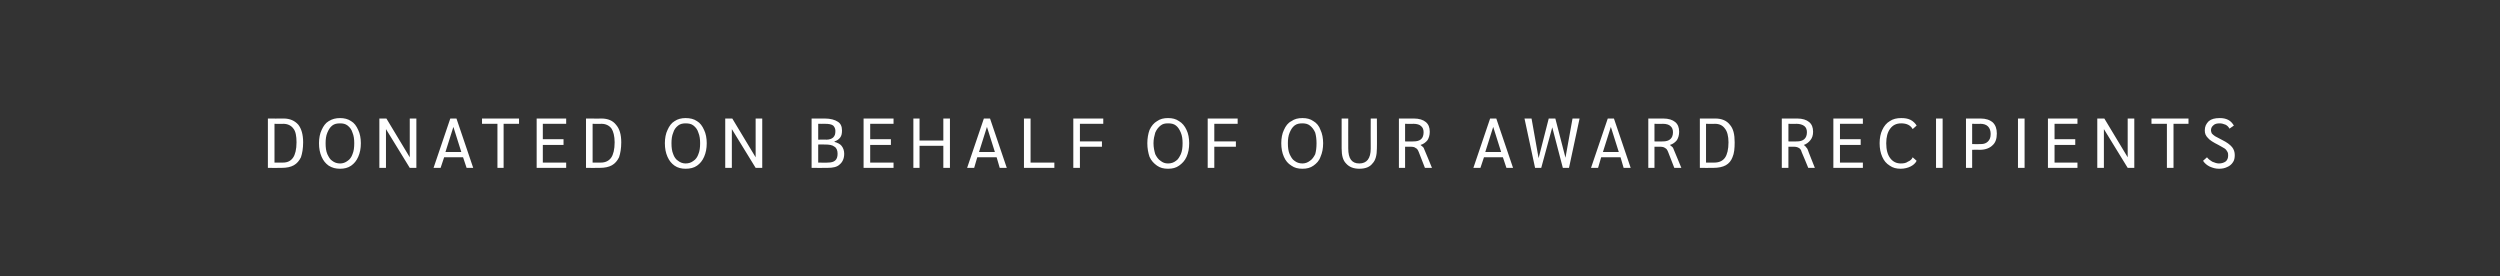 <?xml version="1.0" standalone="no"?><!DOCTYPE svg PUBLIC "-//W3C//DTD SVG 1.1//EN" "http://www.w3.org/Graphics/SVG/1.1/DTD/svg11.dtd"><svg xmlns="http://www.w3.org/2000/svg" version="1.1" width="567.4px" height="62.7px" viewBox="0 -1 567.4 62.7" style="top:-1px"><rect x="0" y="-1" width="567.4" height="62.7" fill="#333333" stroke="none"/><desc>Donated on behalf of our Award Recipients</desc><defs/><g id="Polygon27192"><path d="m60.8 25.9c0 0 3.55.03 3.6 0c1.4 0 2.5.5 3.3 1.4c.7.9 1.1 2.2 1.1 4c0 1.4-.2 2.5-.5 3.4c-.4.8-.9 1.4-1.6 1.8c-.7.4-1.6.6-2.8.6c.01.03-3.1 0-3.1 0l0-11.2zm3.4 10c1.1 0 1.8-.4 2.3-1.1c.5-.7.8-1.9.8-3.5c0-1.4-.2-2.5-.7-3.1c-.5-.7-1.3-1.1-2.3-1.1c-.01.05-2 0-2 0l0 8.8c0 0 1.86.02 1.9 0zm13 1.4c-1 0-1.8-.2-2.6-.7c-.7-.5-1.2-1.1-1.6-2c-.4-.9-.6-1.9-.6-3.1c0-1.1.2-2.2.6-3c.4-.9.9-1.6 1.6-2c.8-.5 1.6-.7 2.6-.7c.9 0 1.8.2 2.5.7c.7.4 1.2 1.1 1.6 2c.4.8.6 1.9.6 3c0 1.2-.2 2.2-.6 3.1c-.4.9-.9 1.5-1.6 2c-.7.5-1.6.7-2.5.7c0 0 0 0 0 0zm0-1.2c.6 0 1.2-.2 1.7-.6c.5-.3.9-.9 1.1-1.5c.3-.7.4-1.5.4-2.5c0-.9-.1-1.7-.4-2.4c-.2-.7-.6-1.2-1.1-1.6c-.5-.4-1.1-.5-1.7-.5c-.7 0-1.3.1-1.8.5c-.5.4-.8.9-1.1 1.6c-.3.7-.4 1.5-.4 2.4c0 1 .1 1.8.4 2.5c.3.6.6 1.2 1.1 1.5c.5.4 1.1.6 1.8.6c0 0 0 0 0 0zm17.3-10.2l0 11.2l-1.5 0l-5.4-8.8l0 8.8l-1.5 0l0-11.2l1.6 0l5.3 8.8l0-8.8l1.5 0zm10.6 8.8l-4.3 0l-.8 2.4l-1.6 0l3.8-11.2l1.4 0l3.8 11.2l-1.5 0l-.8-2.4zm-.4-1.2l-1.8-5.7l-1.8 5.7l3.6 0zm8.2-6.4l-3.5 0l0-1.2l8.4 0l0 1.2l-3.5 0l0 10l-1.4 0l0-10zm8.9-1.2l6.7 0l0 1.2l-5.3 0l0 3.5l4.7 0l0 1.3l-4.7 0l0 4l5.3 0l0 1.2l-6.7 0l0-11.2zm11.2 0c0 0 3.55.03 3.5 0c1.5 0 2.6.5 3.3 1.4c.8.9 1.2 2.2 1.2 4c0 1.4-.2 2.5-.5 3.4c-.4.8-.9 1.4-1.6 1.8c-.7.4-1.6.6-2.8.6c0 .03-3.1 0-3.1 0l0-11.2zm3.4 10c1 0 1.8-.4 2.3-1.1c.5-.7.8-1.9.8-3.5c0-1.4-.3-2.5-.7-3.1c-.5-.7-1.3-1.1-2.3-1.1c-.02.05-2 0-2 0l0 8.8c0 0 1.85.02 1.9 0zm19.2 1.4c-.9 0-1.8-.2-2.5-.7c-.7-.5-1.2-1.1-1.6-2c-.4-.9-.6-1.9-.6-3.1c0-1.1.2-2.2.6-3c.4-.9.9-1.6 1.6-2c.7-.5 1.6-.7 2.5-.7c1 0 1.9.2 2.6.7c.7.4 1.2 1.1 1.6 2c.4.8.6 1.9.6 3c0 1.2-.2 2.2-.6 3.1c-.4.9-.9 1.5-1.6 2c-.7.5-1.6.7-2.6.7c0 0 0 0 0 0zm0-1.2c.7 0 1.3-.2 1.8-.6c.5-.3.9-.9 1.1-1.5c.3-.7.4-1.5.4-2.5c0-.9-.1-1.7-.4-2.4c-.2-.7-.6-1.2-1.1-1.6c-.5-.4-1.1-.5-1.8-.5c-.6 0-1.2.1-1.7.5c-.5.4-.9.9-1.1 1.6c-.3.7-.4 1.5-.4 2.4c0 1 .1 1.8.4 2.5c.2.6.6 1.2 1.1 1.5c.5.4 1.1.6 1.7.6c0 0 0 0 0 0zm17.4-10.2l0 11.2l-1.5 0l-5.4-8.8l0 8.8l-1.5 0l0-11.2l1.6 0l5.3 8.8l0-8.8l1.5 0zm11.2 0c0 0 2.99.03 3 0c1.3 0 2.3.3 2.9.7c.7.4 1 1.1 1 2c0 .7-.1 1.2-.4 1.6c-.3.4-.7.7-1.3.9c0 0 0 .1 0 .1c.7.2 1.3.5 1.6.9c.4.5.6 1.1.6 1.8c0 1.1-.4 1.9-1 2.4c-.6.6-1.5.8-2.8.8c.01.03-3.6 0-3.6 0l0-11.2zm3.4 4.8c.6 0 1.2-.2 1.5-.5c.4-.4.5-.8.5-1.5c0-.5-.2-.9-.5-1.2c-.4-.3-1-.4-1.9-.4c.03.02-1.5 0-1.5 0l0 3.6c0 0 1.85-.05 1.9 0zm.3 5.2c1.5 0 2.2-.6 2.2-2c0-.7-.2-1.3-.7-1.6c-.5-.4-1.2-.5-2.2-.5c0-.03-1.5 0-1.5 0l0 4.1c0 0 2.16.05 2.2 0zm8.1-10l6.8 0l0 1.2l-5.3 0l0 3.5l4.7 0l0 1.3l-4.7 0l0 4l5.3 0l0 1.2l-6.8 0l0-11.2zm11.3 0l1.4 0l0 5l5.4 0l0-5l1.5 0l0 11.2l-1.5 0l0-5l-5.4 0l0 5l-1.4 0l0-11.2zm18.9 8.8l-4.4 0l-.7 2.4l-1.6 0l3.8-11.2l1.4 0l3.8 11.2l-1.6 0l-.7-2.4zm-.4-1.2l-1.8-5.7l-1.8 5.7l3.6 0zm6.6-7.6l1.5 0l0 10l5.4 0l0 1.2l-6.9 0l0-11.2zm11.2 0l6.8 0l0 1.2l-5.3 0l0 4l5 0l0 1.2l-5 0l0 4.8l-1.5 0l0-11.2zm21.5 11.4c-1 0-1.8-.2-2.5-.7c-.7-.5-1.3-1.1-1.7-2c-.3-.9-.5-1.9-.5-3.1c0-1.1.2-2.2.5-3c.4-.9 1-1.6 1.7-2c.7-.5 1.5-.7 2.5-.7c1 0 1.8.2 2.5.7c.7.4 1.3 1.1 1.7 2c.4.8.6 1.9.6 3c0 1.2-.2 2.2-.6 3.1c-.4.9-1 1.5-1.7 2c-.7.5-1.5.7-2.5.7c0 0 0 0 0 0zm0-1.2c.7 0 1.3-.2 1.8-.6c.5-.3.8-.9 1.1-1.5c.3-.7.4-1.5.4-2.5c0-.9-.1-1.7-.4-2.4c-.3-.7-.6-1.2-1.1-1.6c-.5-.4-1.1-.5-1.8-.5c-.7 0-1.2.1-1.7.5c-.5.4-.9.9-1.2 1.6c-.2.7-.4 1.5-.4 2.4c0 1 .2 1.8.4 2.5c.3.6.7 1.2 1.2 1.5c.5.4 1 .6 1.7.6c0 0 0 0 0 0zm9-10.2l6.8 0l0 1.2l-5.3 0l0 4l4.9 0l0 1.2l-4.9 0l0 4.8l-1.5 0l0-11.2zm21.5 11.4c-1 0-1.8-.2-2.5-.7c-.8-.5-1.3-1.1-1.7-2c-.4-.9-.6-1.9-.6-3.1c0-1.1.2-2.2.6-3c.4-.9.9-1.6 1.7-2c.7-.5 1.5-.7 2.5-.7c1 0 1.8.2 2.5.7c.7.4 1.3 1.1 1.6 2c.4.8.6 1.9.6 3c0 1.2-.2 2.2-.6 3.1c-.3.9-.9 1.5-1.6 2c-.7.5-1.5.7-2.5.7c0 0 0 0 0 0zm0-1.2c.6 0 1.2-.2 1.7-.6c.5-.3.9-.9 1.2-1.5c.2-.7.3-1.5.3-2.5c0-.9-.1-1.7-.3-2.4c-.3-.7-.7-1.2-1.2-1.6c-.5-.4-1.1-.5-1.7-.5c-.7 0-1.3.1-1.8.5c-.5.4-.8.9-1.1 1.6c-.3.7-.4 1.5-.4 2.4c0 1 .1 1.8.4 2.5c.3.6.6 1.2 1.1 1.5c.5.4 1.1.6 1.8.6c0 0 0 0 0 0zm12.9 1.2c-1.3 0-2.3-.4-3-1.2c-.7-.7-1-1.8-1-3.4c0 .05 0-6.8 0-6.8l1.5 0c0 0-.02 6.82 0 6.8c0 2.3.8 3.4 2.5 3.4c1.7 0 2.6-1.1 2.6-3.4c-.03.02 0-6.8 0-6.8l1.4 0c0 0 .04 6.85 0 6.8c0 1.5-.3 2.7-1 3.4c-.6.8-1.6 1.2-3 1.2c0 0 0 0 0 0zm9-11.4c0 0 3.41.03 3.4 0c1.2 0 2.1.3 2.7.8c.6.5.9 1.2.9 2.2c0 .8-.2 1.4-.5 1.9c-.4.5-.9.9-1.6 1.1c0 0 0 0 0 0c.2.2.4.3.6.5c.1.1.2.3.3.6c.01-.03 1.7 4.1 1.7 4.1l-1.6 0c0 0-1.4-3.58-1.4-3.6c-.2-.5-.4-.8-.7-.9c-.2-.2-.6-.3-1.2-.3c.04.03-1.2 0-1.2 0l0 4.8l-1.4 0l0-11.2zm3.3 5.2c1.6 0 2.3-.7 2.3-2.1c0-.6-.2-1.1-.6-1.4c-.3-.3-.9-.5-1.7-.5c-.02.05-1.9 0-1.9 0l0 4c0 0 1.93.03 1.9 0zm20.3 3.6l-4.3 0l-.8 2.4l-1.6 0l3.8-11.2l1.4 0l3.8 11.2l-1.5 0l-.8-2.4zm-.4-1.2l-1.8-5.7l-1.8 5.7l3.6 0zm17.8-7.6l-2.4 11.2l-1.4 0l-2.4-9.2l-2.5 9.2l-1.4 0l-2.4-11.2l1.6 0l1.6 9l2.3-9l1.5 0l2.3 8.9l1.6-8.9l1.6 0zm9.3 8.8l-4.4 0l-.7 2.4l-1.6 0l3.8-11.2l1.4 0l3.8 11.2l-1.6 0l-.7-2.4zm-.4-1.2l-1.8-5.7l-1.8 5.7l3.6 0zm6.7-7.6c0 0 3.4.03 3.4 0c1.2 0 2.1.3 2.7.8c.6.5.9 1.2.9 2.2c0 .8-.2 1.4-.5 1.9c-.4.5-.9.9-1.6 1.1c0 0 0 0 0 0c.2.2.4.3.6.5c.1.1.2.3.3.6c0-.03 1.7 4.1 1.7 4.1l-1.6 0c0 0-1.41-3.58-1.4-3.6c-.2-.5-.4-.8-.7-.9c-.2-.2-.6-.3-1.2-.3c.04.03-1.2 0-1.2 0l0 4.8l-1.4 0l0-11.2zm3.3 5.2c1.5 0 2.3-.7 2.3-2.1c0-.6-.2-1.1-.6-1.4c-.3-.3-.9-.5-1.7-.5c-.02.05-1.9 0-1.9 0l0 4c0 0 1.92.03 1.9 0zm8.4-5.2c0 0 3.51.03 3.5 0c1.5 0 2.6.5 3.3 1.4c.8.9 1.1 2.2 1.1 4c0 1.4-.1 2.5-.5 3.4c-.3.8-.8 1.4-1.5 1.8c-.7.4-1.7.6-2.8.6c-.04.03-3.1 0-3.1 0l0-11.2zm3.3 10c1.1 0 1.9-.4 2.4-1.1c.5-.7.8-1.9.8-3.5c0-1.4-.3-2.5-.8-3.1c-.5-.7-1.2-1.1-2.3-1.1c.05.05-2 0-2 0l0 8.8c0 0 1.92.02 1.9 0zm15.3-10c0 0 3.45.03 3.5 0c1.2 0 2.1.3 2.7.8c.6.5.9 1.2.9 2.2c0 .8-.2 1.4-.6 1.9c-.4.5-.9.9-1.5 1.1c0 0 0 0 0 0c.2.2.4.3.5.5c.1.1.3.3.4.6c-.05-.03 1.6 4.1 1.6 4.1l-1.5 0c0 0-1.46-3.58-1.5-3.6c-.1-.5-.4-.8-.6-.9c-.3-.2-.7-.3-1.2-.3c-.01.03-1.2 0-1.2 0l0 4.8l-1.5 0l0-11.2zm3.4 5.2c1.5 0 2.3-.7 2.3-2.1c0-.6-.2-1.1-.6-1.4c-.4-.3-1-.5-1.8-.5c.03.05-1.8 0-1.8 0l0 4c0 0 1.87.03 1.9 0zm8.3-5.2l6.7 0l0 1.2l-5.2 0l0 3.5l4.7 0l0 1.3l-4.7 0l0 4l5.2 0l0 1.2l-6.7 0l0-11.2zm15.3 11.4c-1 0-1.8-.2-2.5-.7c-.8-.5-1.3-1.1-1.7-2c-.4-.9-.6-1.9-.6-3.1c0-1.1.2-2.2.6-3c.4-.9 1-1.6 1.7-2c.7-.5 1.6-.7 2.6-.7c.8 0 1.5.1 2.1.4c.6.3 1.1.8 1.4 1.3c0 0-.9.8-.9.8c-.5-.9-1.4-1.3-2.6-1.3c-1.1 0-1.9.4-2.5 1.2c-.6.8-.9 1.9-.9 3.3c0 1.5.3 2.6.9 3.4c.6.8 1.4 1.2 2.4 1.2c.7 0 1.2-.1 1.6-.4c.5-.2.9-.5 1.1-1c0 0 .9.8.9.8c-.3.6-.8 1-1.4 1.3c-.6.3-1.4.5-2.2.5c0 0 0 0 0 0zm8-11.4l1.5 0l0 11.2l-1.5 0l0-11.2zm6.8 0c0 0 3.27.03 3.3 0c1.2 0 2.1.3 2.8.9c.6.6.9 1.4.9 2.5c0 1.2-.3 2.1-1 2.7c-.6.6-1.6 1-2.8 1c-.01-.04-1.8 0-1.8 0l0 4.1l-1.4 0l0-11.2zm3.4 5.8c.7 0 1.2-.2 1.6-.6c.4-.4.6-.9.6-1.7c0-.7-.2-1.3-.6-1.7c-.4-.4-1-.6-1.7-.6c-.05.05-1.9 0-1.9 0l0 4.6c0 0 1.98.04 2 0zm8.4-5.8l1.5 0l0 11.2l-1.5 0l0-11.2zm6.8 0l6.7 0l0 1.2l-5.2 0l0 3.5l4.7 0l0 1.3l-4.7 0l0 4l5.2 0l0 1.2l-6.7 0l0-11.2zm19.6 0l0 11.2l-1.5 0l-5.4-8.8l0 8.8l-1.5 0l0-11.2l1.6 0l5.3 8.8l0-8.8l1.5 0zm7.4 1.2l-3.5 0l0-1.2l8.4 0l0 1.2l-3.4 0l0 10l-1.5 0l0-10zm11.8 10.2c-.8 0-1.4-.2-2.1-.5c-.6-.3-1.1-.7-1.5-1.3c0 0 .9-.8.9-.8c.3.4.7.7 1.2 1c.5.2 1 .4 1.5.4c.7 0 1.2-.2 1.6-.5c.3-.3.5-.7.5-1.3c0-.3 0-.6-.2-.9c-.1-.2-.3-.5-.6-.7c-.4-.2-.8-.5-1.4-.8c-1.2-.6-2-1.1-2.4-1.6c-.5-.5-.7-1-.7-1.7c0-.9.3-1.5.9-2.1c.6-.5 1.4-.7 2.5-.7c.7 0 1.3.1 1.9.4c.6.3 1 .8 1.3 1.3c0 0-1 .7-1 .7c-.2-.4-.5-.7-.9-.9c-.5-.2-.9-.3-1.3-.3c-.6 0-1.1.1-1.4.4c-.4.3-.6.7-.6 1.2c0 .2.1.5.2.7c.2.2.4.4.7.6c.4.2.9.5 1.7.9c1 .5 1.7 1 2.2 1.6c.4.5.6 1.1.6 1.8c0 .6-.1 1.2-.4 1.6c-.3.5-.8.9-1.3 1.1c-.6.3-1.2.4-1.9.4c0 0 0 0 0 0z" stroke="none" fill="#fff"/></g></svg>